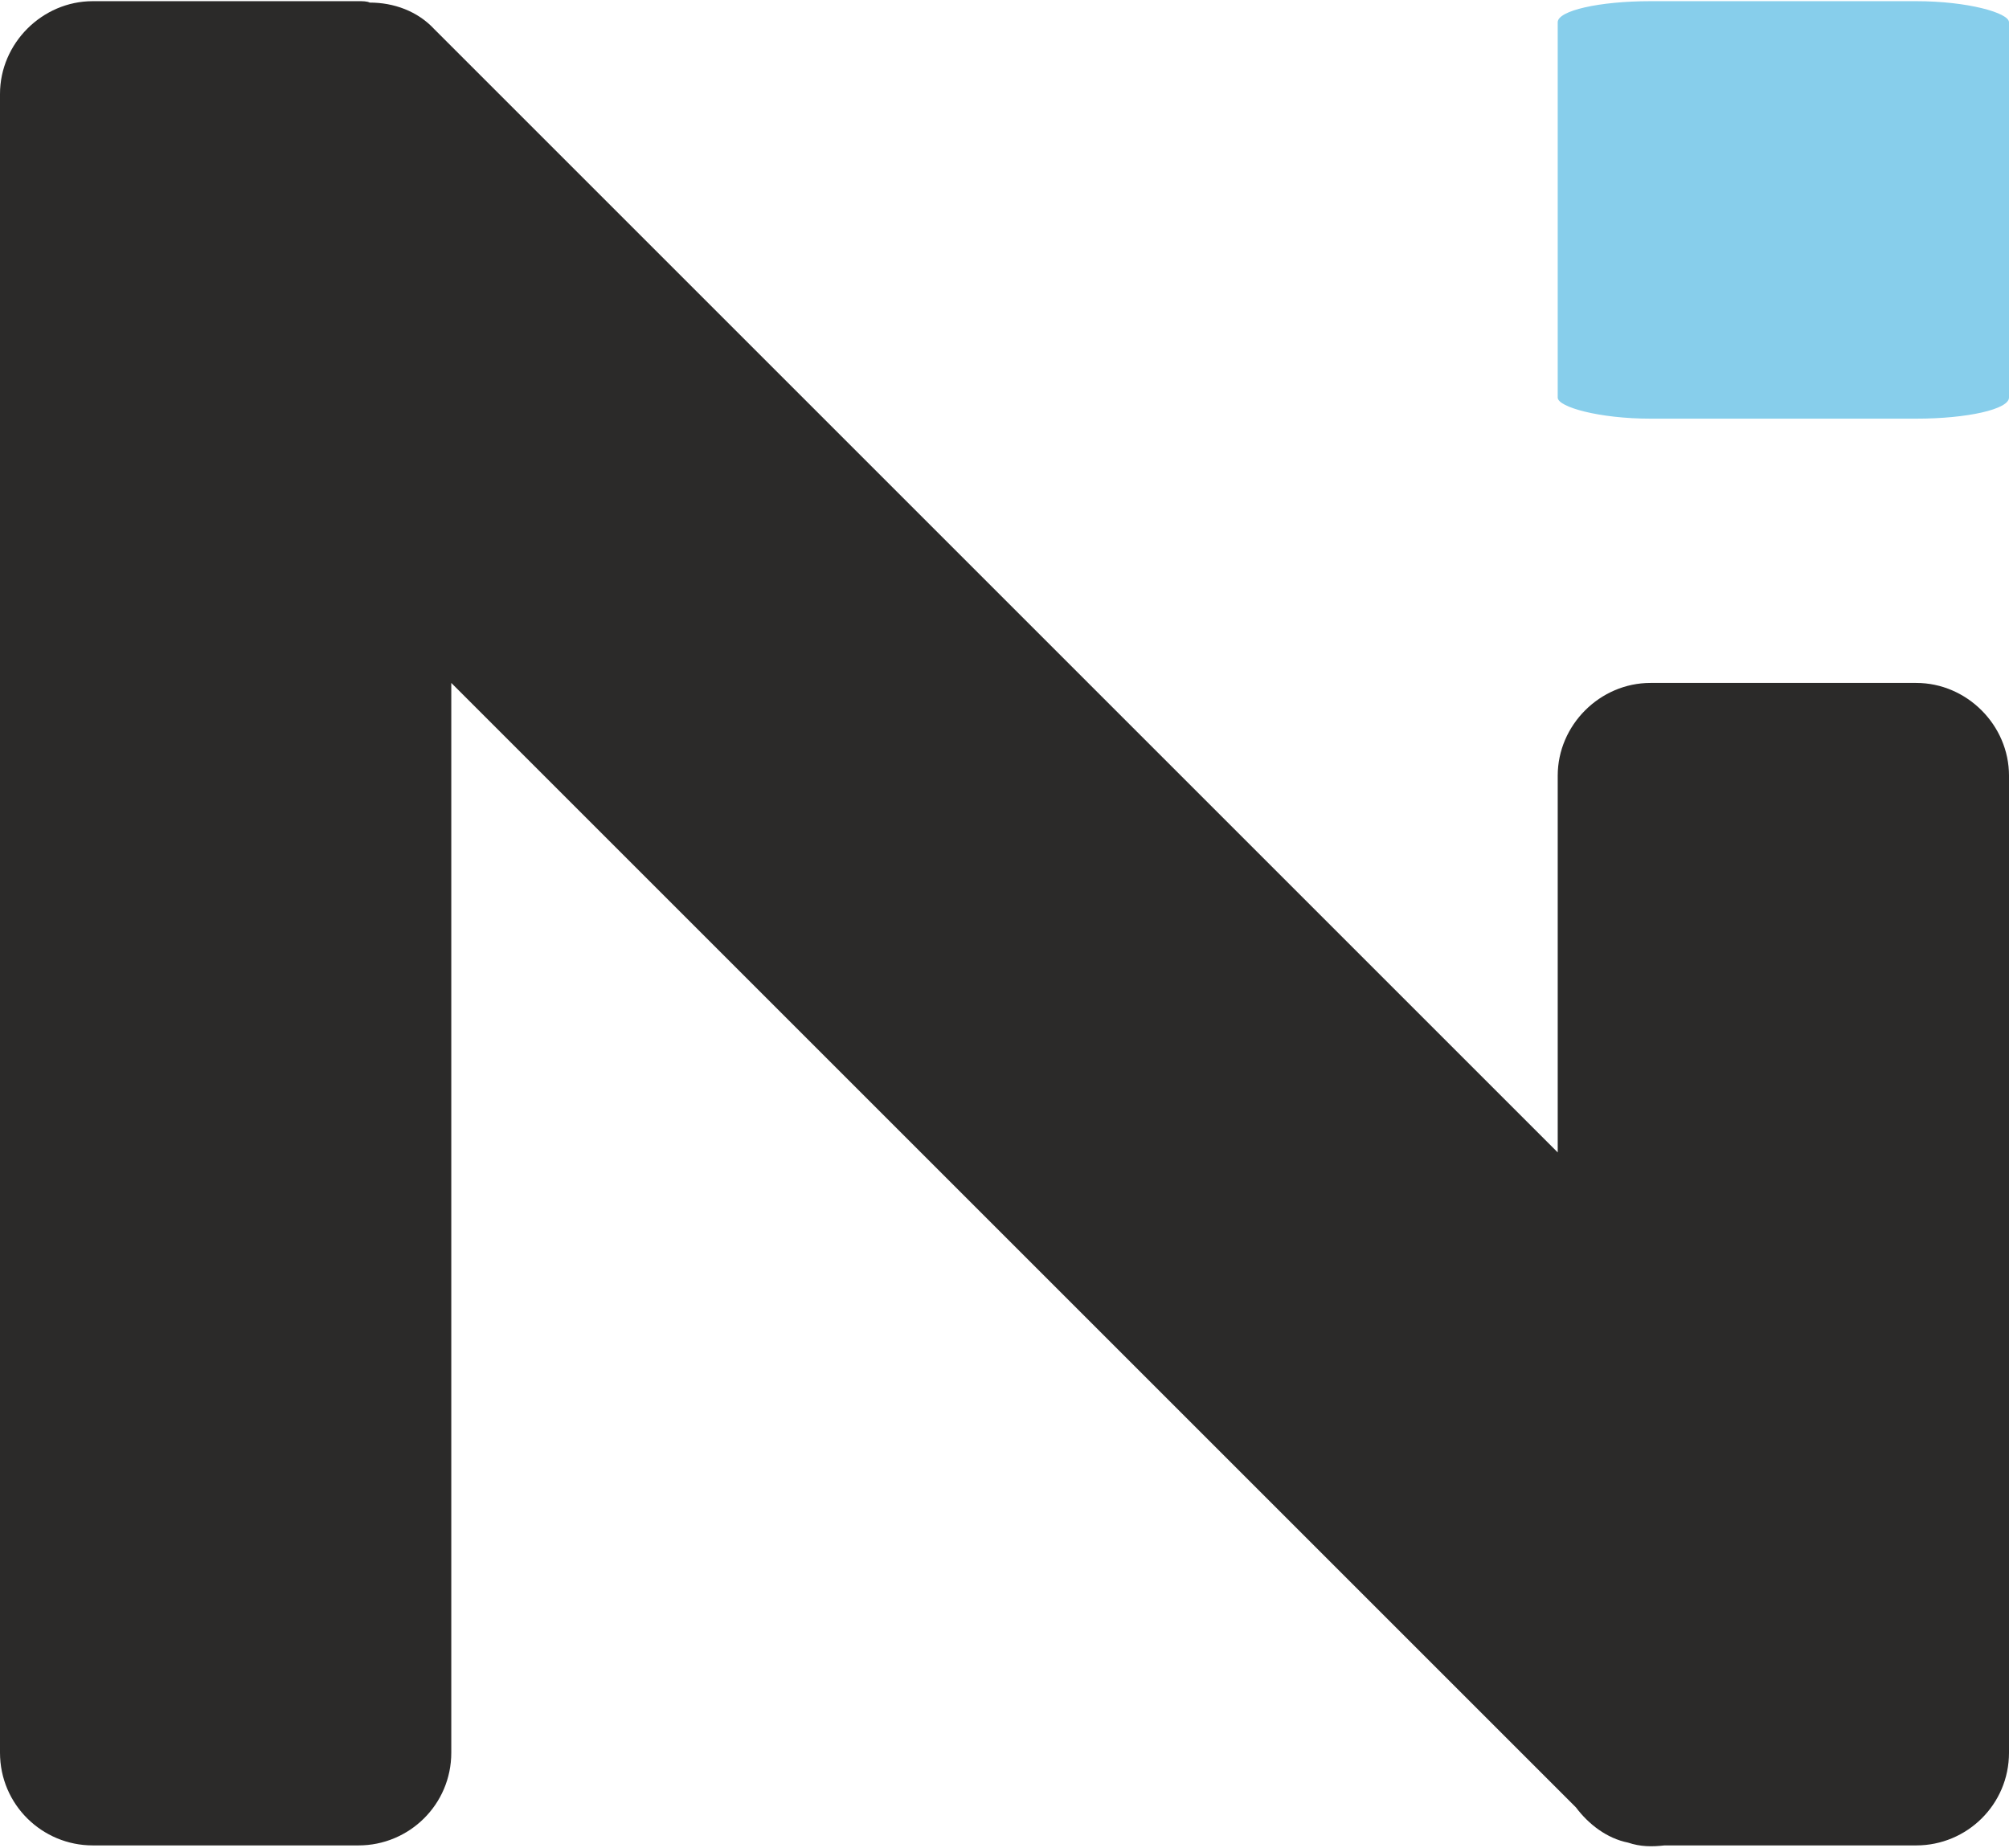 <svg xmlns="http://www.w3.org/2000/svg" xml:space="preserve" width="100px" height="92px" version="1.1" style="shape-rendering:geometricPrecision; text-rendering:geometricPrecision; image-rendering:optimizeQuality; fill-rule:evenodd; clip-rule:evenodd"
viewBox="0 0 14.29 13.13"
 xmlns:xlink="http://www.w3.org/1999/xlink"
 xmlns:xodm="http://www.corel.com/coreldraw/odm/2003">
 <defs>
  <style type="text/css">
   <![CDATA[
    .fil0 {fill:#2B2A29}
    .fil1 {fill:skyblue}
   ]]>
  </style>
 </defs>
 <g id="Слой_x0020_1">
  <g id="_2099201388864">
   <path class="fil0" d="M0.66 0l1.89 0c0.03,0 0.06,0 0.08,0.01 0.17,0 0.34,0.06 0.46,0.19l7.99 7.99 0 -2.68c0,-0.36 0.3,-0.66 0.66,-0.66l1.89 0c0.36,0 0.66,0.3 0.66,0.66l0 6.95c0,0.37 -0.3,0.66 -0.66,0.66l-1.79 0c-0.09,0.01 -0.17,0.01 -0.26,-0.02 -0.15,-0.03 -0.28,-0.13 -0.37,-0.25l-8 -8 0 7.61c0,0.37 -0.3,0.66 -0.66,0.66l-1.89 0c-0.36,0 -0.66,-0.29 -0.66,-0.66l0 -11.8c0,-0.36 0.3,-0.66 0.66,-0.66z"/>
   <rect class="fil1" x="11.08" width="3.21" height="2.97" rx="0.66" ry="0.15"/>
  </g>
 </g>
</svg>
